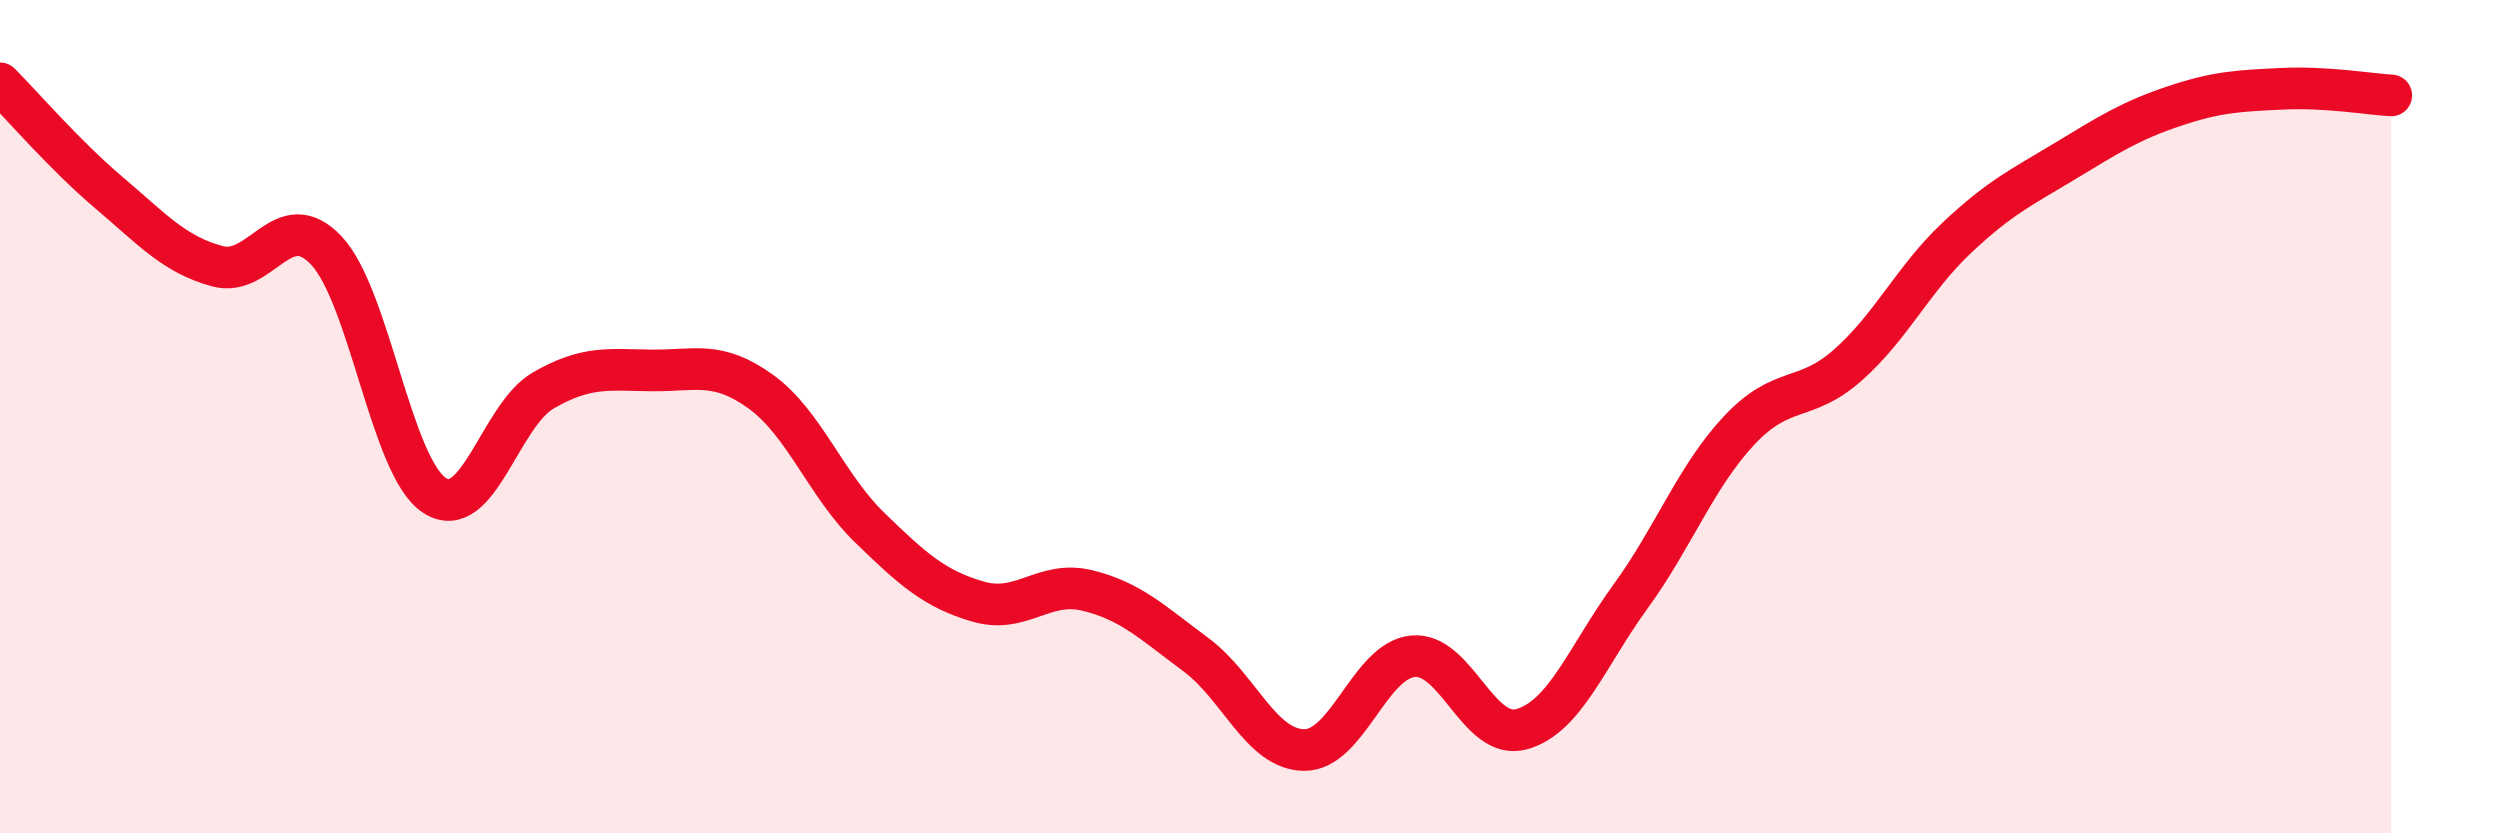 
    <svg width="60" height="20" viewBox="0 0 60 20" xmlns="http://www.w3.org/2000/svg">
      <path
        d="M 0,2 C 0.52,2.52 1.57,3.74 2.61,4.62 C 3.65,5.5 4.18,6.11 5.22,6.39 C 6.26,6.67 6.79,4.91 7.83,6.01 C 8.87,7.11 9.39,11.22 10.43,11.89 C 11.47,12.56 12,9.97 13.04,9.37 C 14.08,8.77 14.61,8.88 15.65,8.89 C 16.69,8.9 17.22,8.65 18.26,9.4 C 19.3,10.15 19.83,11.65 20.87,12.66 C 21.91,13.67 22.44,14.14 23.48,14.44 C 24.52,14.74 25.05,13.92 26.09,14.17 C 27.13,14.42 27.66,14.94 28.7,15.71 C 29.74,16.48 30.26,17.99 31.3,18 C 32.34,18.01 32.87,15.85 33.91,15.75 C 34.95,15.65 35.48,17.79 36.52,17.5 C 37.56,17.21 38.09,15.75 39.13,14.32 C 40.17,12.89 40.7,11.44 41.74,10.33 C 42.78,9.22 43.31,9.68 44.35,8.76 C 45.39,7.84 45.92,6.69 46.96,5.71 C 48,4.73 48.53,4.49 49.57,3.86 C 50.61,3.23 51.13,2.9 52.17,2.55 C 53.21,2.2 53.74,2.18 54.78,2.13 C 55.82,2.08 56.87,2.26 57.39,2.29L57.39 20L0 20Z"
        fill="#EB0A25"
        opacity="0.1"
        stroke-linecap="round"
        stroke-linejoin="round"
      />
      <path
        d="M 0,2 C 0.52,2.52 1.57,3.74 2.61,4.62 C 3.65,5.5 4.18,6.11 5.22,6.39 C 6.26,6.67 6.79,4.91 7.83,6.01 C 8.87,7.11 9.39,11.22 10.43,11.89 C 11.47,12.56 12,9.97 13.04,9.37 C 14.08,8.77 14.61,8.88 15.65,8.89 C 16.69,8.9 17.22,8.65 18.26,9.4 C 19.3,10.15 19.83,11.65 20.87,12.66 C 21.91,13.67 22.44,14.14 23.48,14.44 C 24.52,14.74 25.05,13.92 26.09,14.17 C 27.13,14.42 27.66,14.94 28.7,15.71 C 29.74,16.48 30.26,17.99 31.3,18 C 32.34,18.01 32.87,15.85 33.91,15.75 C 34.95,15.65 35.48,17.79 36.52,17.5 C 37.56,17.21 38.09,15.75 39.13,14.32 C 40.17,12.89 40.7,11.44 41.74,10.33 C 42.78,9.22 43.31,9.68 44.35,8.76 C 45.39,7.84 45.92,6.69 46.96,5.71 C 48,4.73 48.53,4.49 49.57,3.86 C 50.61,3.23 51.13,2.9 52.17,2.55 C 53.21,2.2 53.74,2.18 54.78,2.13 C 55.82,2.08 56.87,2.26 57.39,2.29"
        stroke="#EB0A25"
        stroke-width="1"
        fill="none"
        stroke-linecap="round"
        stroke-linejoin="round"
      />
    </svg>
  